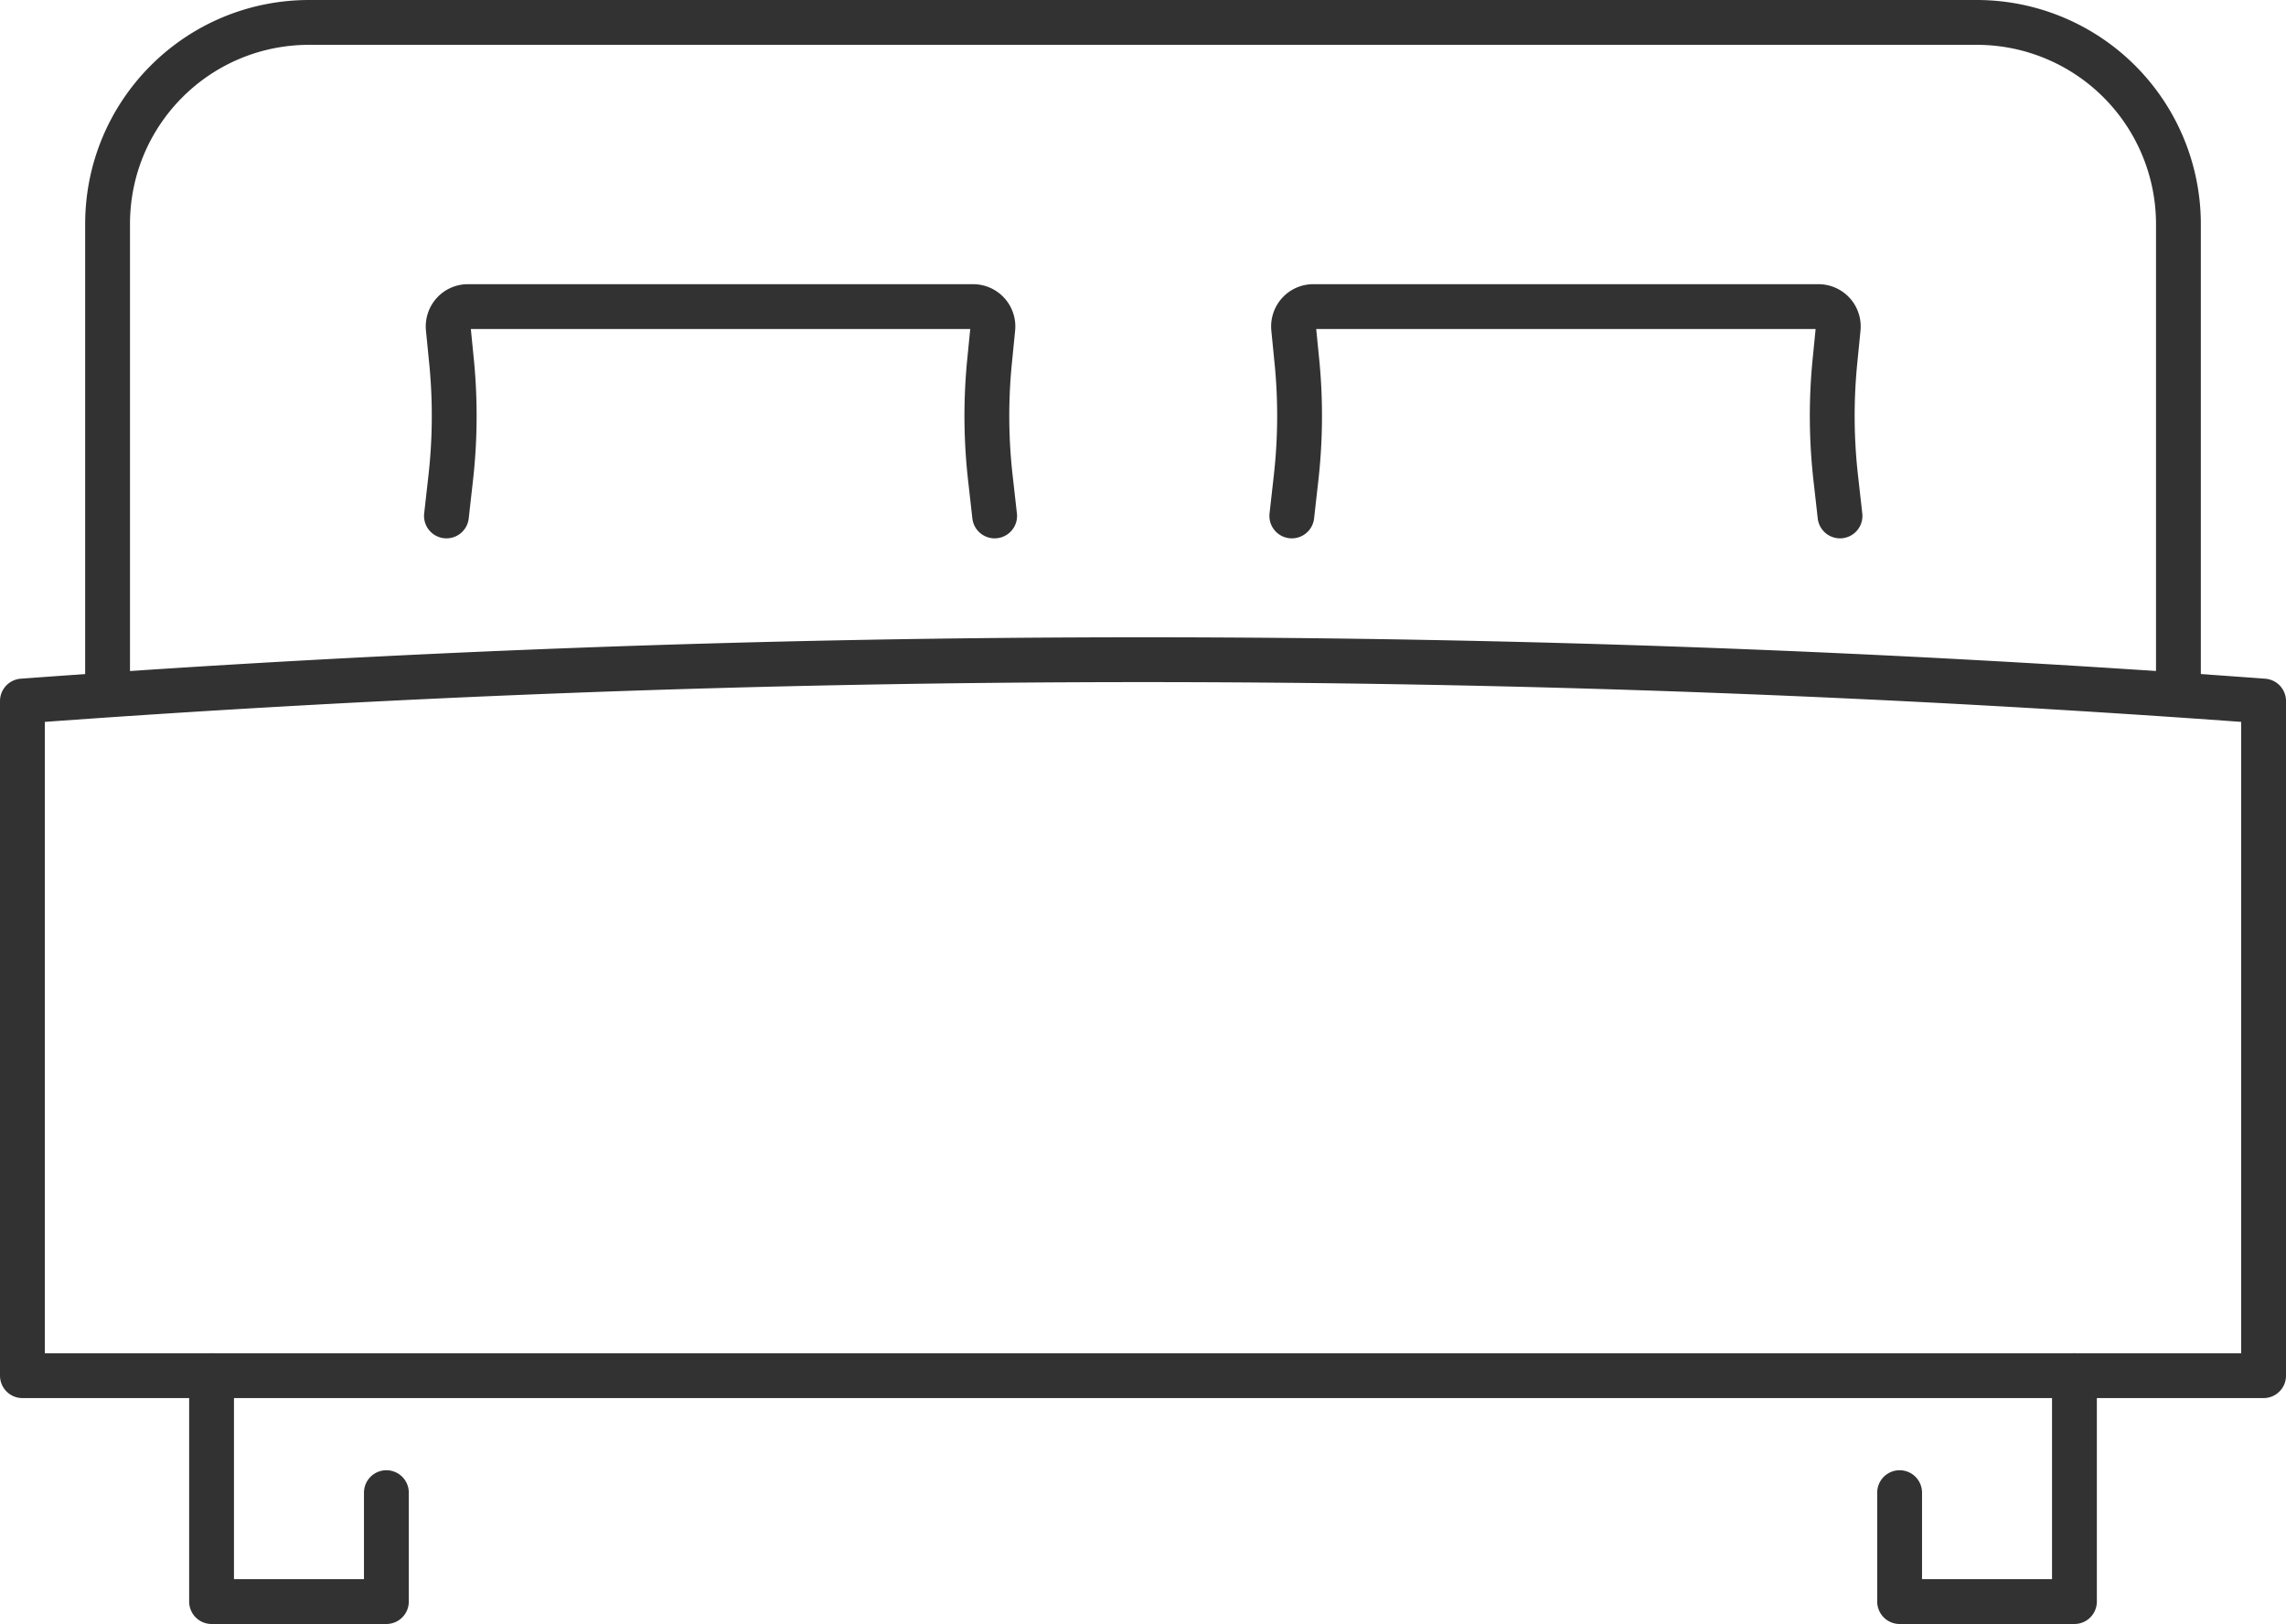 <?xml version="1.0" encoding="UTF-8"?>
<svg xmlns="http://www.w3.org/2000/svg" id="_レイヤー_2" data-name="レイヤー 2" viewBox="0 0 51 36.23">
  <defs>
    <style>.cls-1{fill:none;stroke:#323232;stroke-linecap:round;stroke-linejoin:round}</style>
  </defs>
  <g id="_デザイン" data-name="デザイン">
    <path class="cls-1" d="M50.5 15.64a339.215 339.215 0 00-50 0v15.05h50V15.64z"></path>
    <path class="cls-1" d="M48.6 15.38V5A4.5 4.5 0 0044.1.5H6.9C4.41.5 2.4 2.51 2.4 5v10.38"></path>
    <path class="cls-1" d="M22.19 11.51l-.09-.8c-.1-.86-.11-1.72-.03-2.58l.08-.81a.442.442 0 00-.44-.48H10.44c-.26 0-.46.22-.44.48l.08.81c.08.86.07 1.72-.03 2.58l-.09.8m31.09 0l-.09-.8c-.1-.86-.11-1.72-.03-2.58l.08-.81a.442.442 0 00-.44-.48H29.3c-.26 0-.46.22-.44.48l.08.81c.08.86.07 1.72-.03 2.58l-.09.8M4.72 30.69v5.04h3.9V33.3m37.66-2.61v5.04h-3.9V33.3"></path>
  </g>
</svg>

